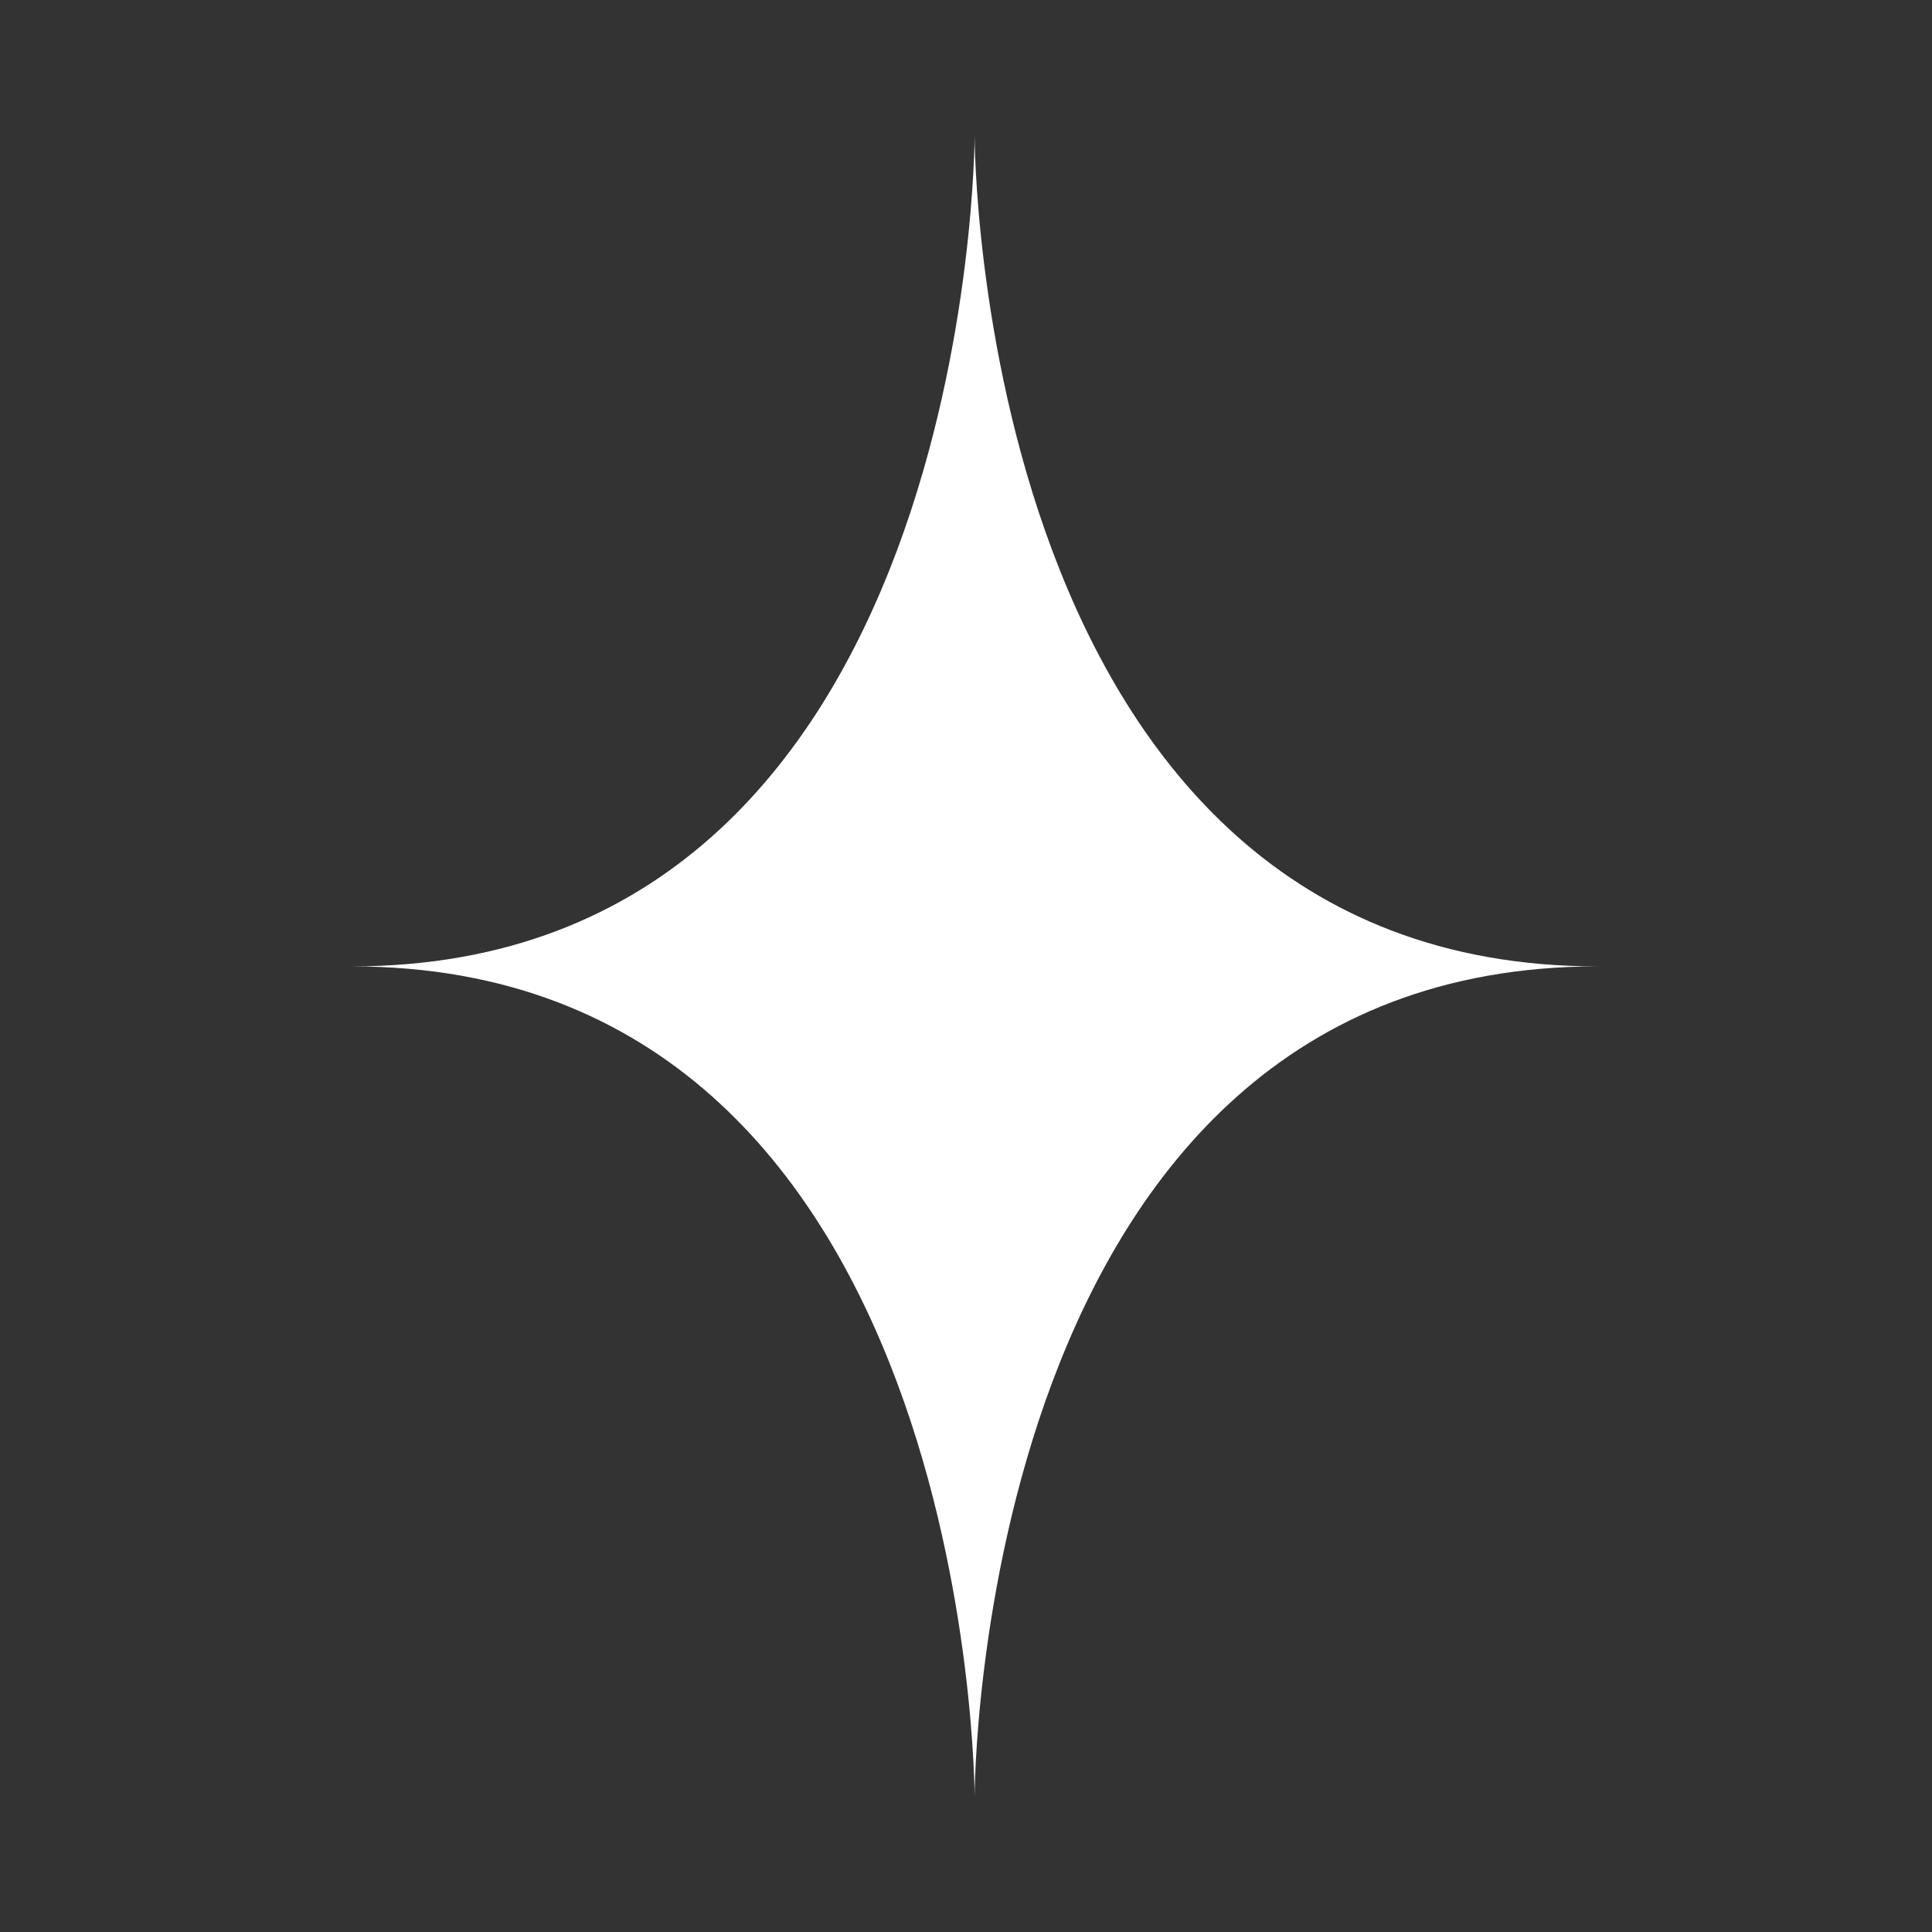 <svg xmlns="http://www.w3.org/2000/svg" width="40" height="40" viewBox="0 0 40 40" fill="none"><rect x="0" y="0" width="40" height="40" fill="#333333" stroke="none"/><path d="M20.178 37.203C20.178 37.203 20.178 20.008 33.075 20.008C20.178 20.008 20.178 2.812 20.178 2.812C20.178 2.812 20.178 20.008 7.281 20.008C20.178 20.008 20.178 37.203 20.178 37.203Z" fill="white"></path></svg>